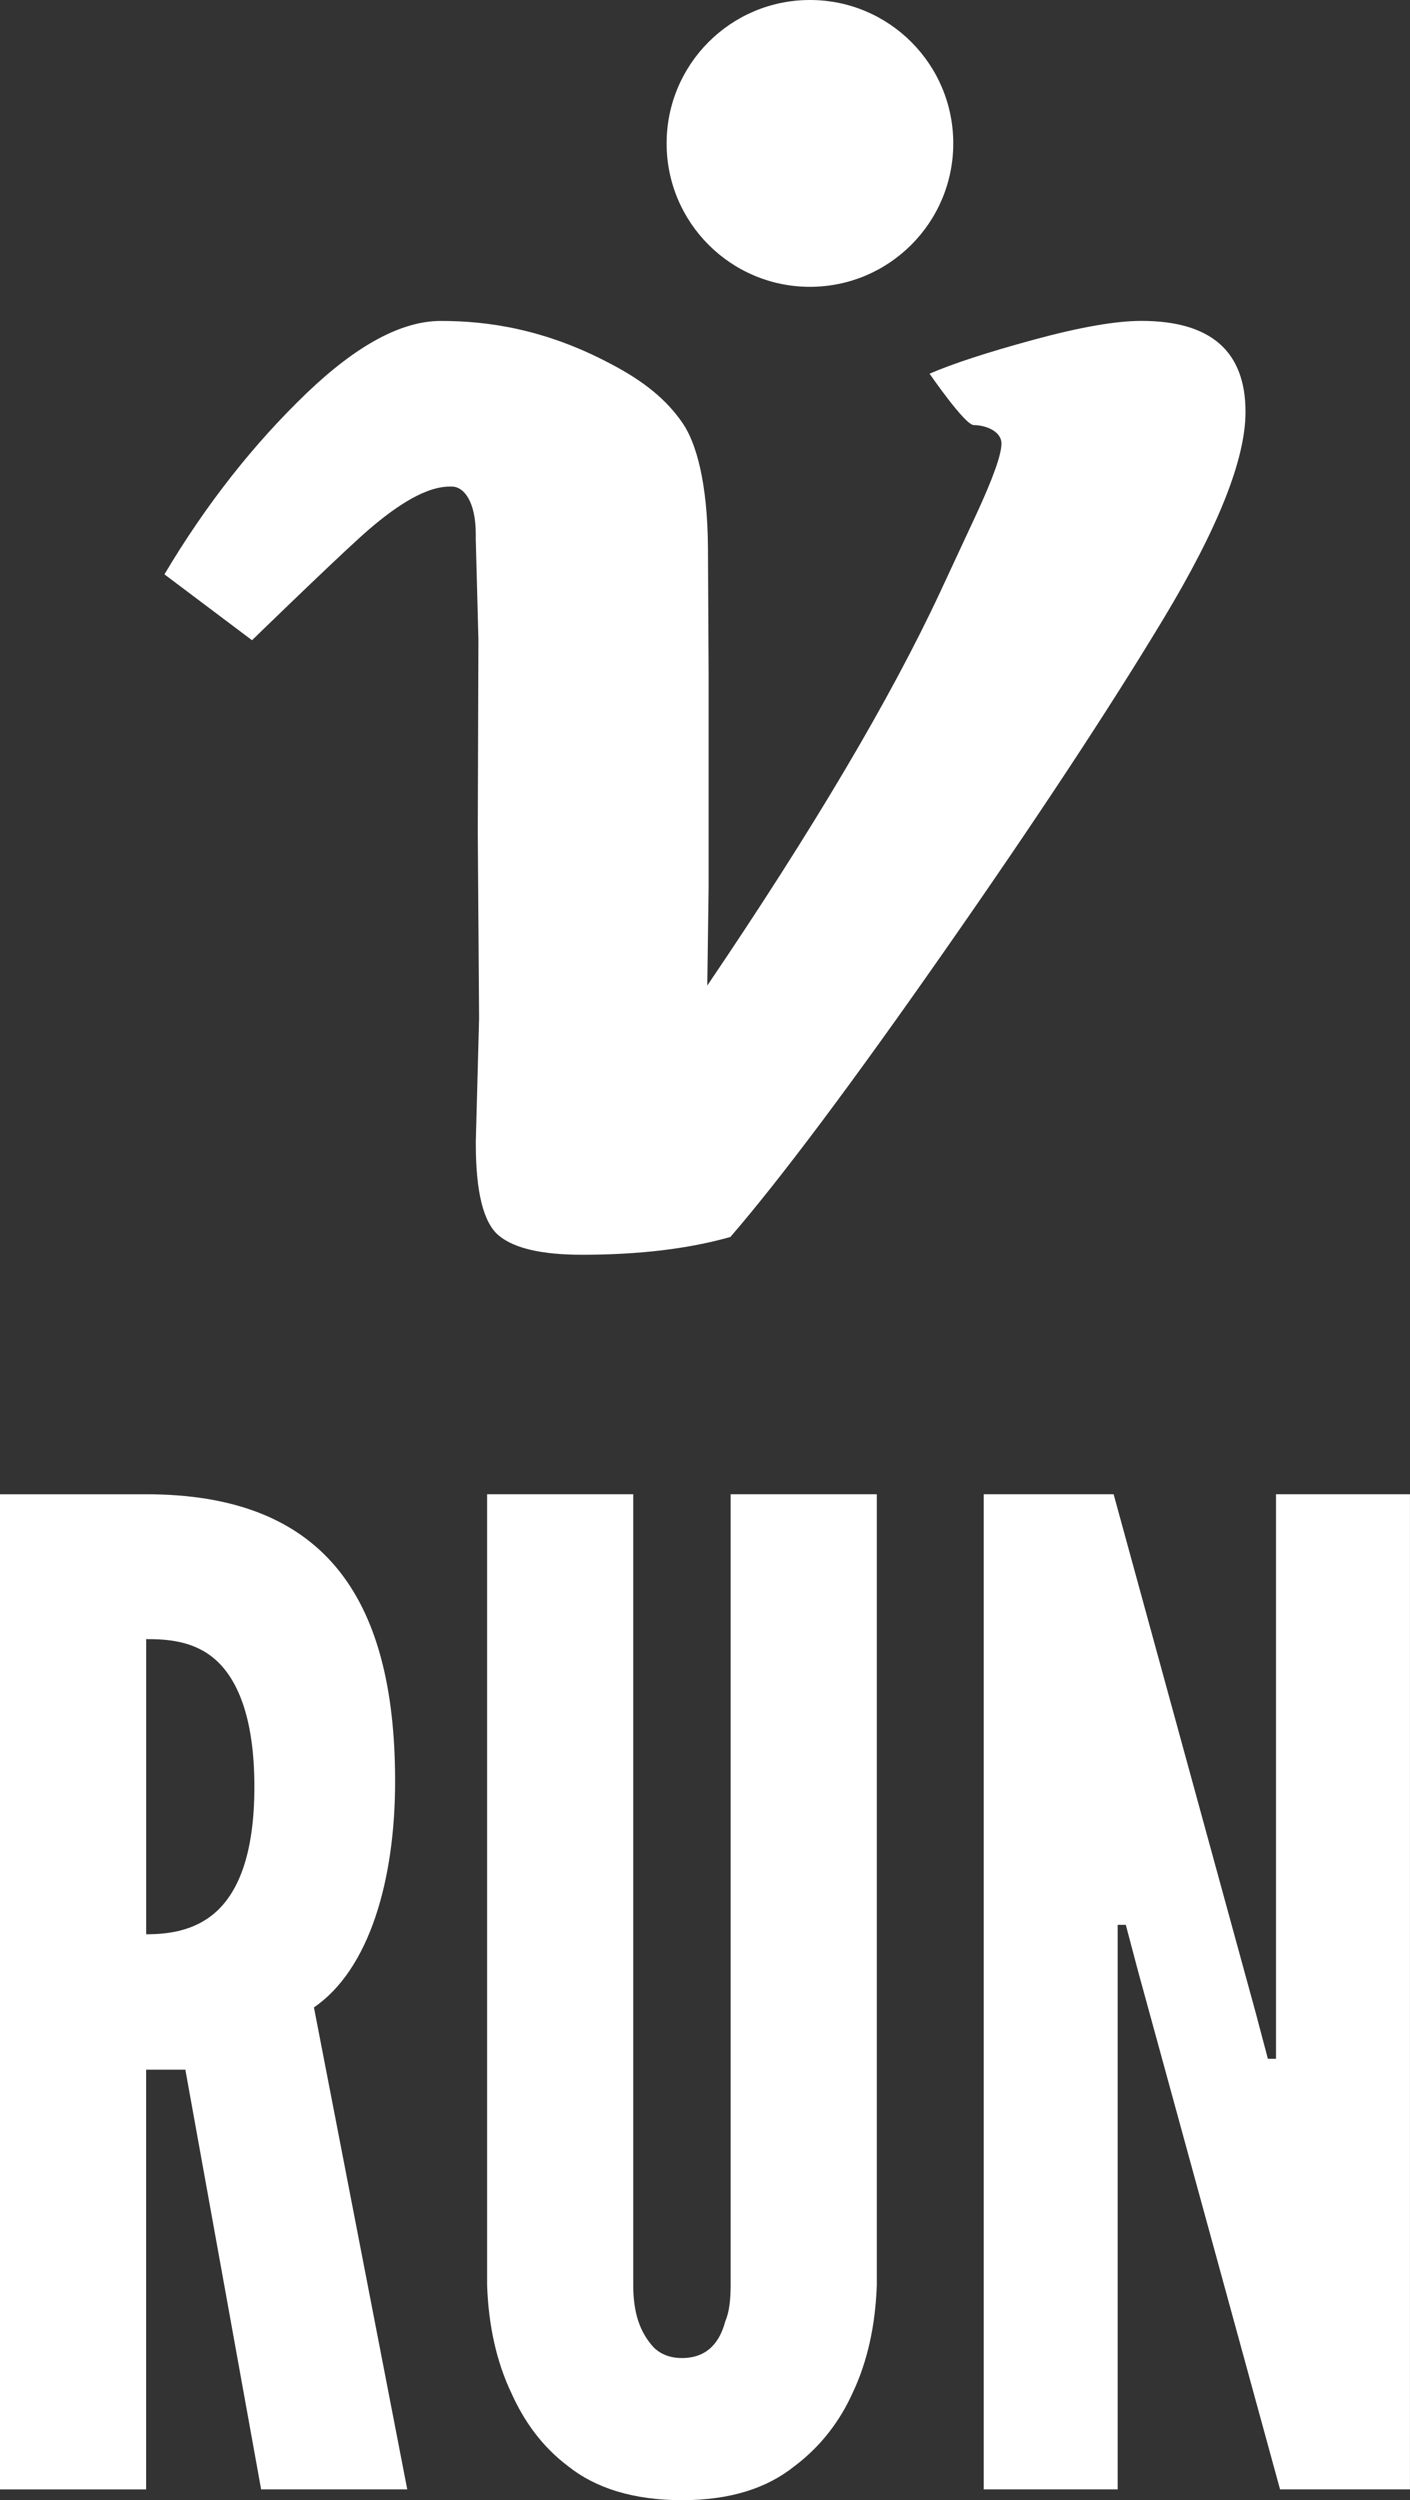 <?xml version="1.0" encoding="utf-8"?>
<!-- Generator: Adobe Illustrator 26.0.1, SVG Export Plug-In . SVG Version: 6.00 Build 0)  -->
<svg version="1.1" id="Ebene_1" xmlns="http://www.w3.org/2000/svg" xmlns:xlink="http://www.w3.org/1999/xlink" x="0px" y="0px"
	 viewBox="0 0 351.9 623.62" style="enable-background:new 0 0 351.9 623.62;" xml:space="preserve">
<rect x="0" y="0" width="351.9" height="623.62" fill="#333333" stroke="none"/>
<style type="text/css">
	.st0{fill:#FFFFFF;}
</style>
<g>
	<path class="st0" d="M98.61,444.3c0-46.94-18.57-71.59-62.14-71.59H0v248.22h36.47V516.23h9.79l18.91,104.69h36.47L78.35,500.7
		C92.19,491.24,98.61,468.95,98.61,444.3 M53.7,477.06c-5.4,4.73-12.16,5.4-17.22,5.4v-73.62c5.07,0,11.82,0.34,17.22,5.06
		c5.4,4.73,9.79,14.19,9.79,31.75C63.49,463.21,59.1,472.33,53.7,477.06 M182.36,372.7h36.47v197.22
		c-0.34,10.13-2.37,19.25-6.08,27.02c-3.04,6.75-7.77,13.17-14.52,18.23c-6.76,5.4-15.87,8.44-28.03,8.44
		c-12.16,0-21.61-3.04-28.37-8.44c-6.75-5.07-11.14-11.48-14.18-18.23c-3.72-7.77-5.74-16.89-6.08-27.02V372.7h36.47v197.22
		c0,7.09,1.69,11.82,5.06,15.54c1.69,1.69,4.05,2.7,7.09,2.7c6.42,0,9.46-4.05,10.81-9.12c1.01-2.36,1.35-5.4,1.35-9.12V372.7z
		 M318.46,372.7h33.43v248.22h-32.42l-35.46-129.34l-3.04-11.48h-2.03v140.82h-33.43V372.7h32.42l35.46,129.34l3.04,11.48h2.03
		V372.7z M182.29,308.53c-10.43,2.96-22.77,4.44-37.04,4.44c-9.99,0-16.9-1.59-20.74-4.77c-3.84-3.18-5.76-10.81-5.76-22.88v-0.66
		l0.82-30.62l-0.33-46.59l0.16-47.9l-0.66-25.02v-1.32c0-7.9-2.84-11.85-6.02-11.85c-2.52,0-8.94,0-22.99,12.78
		c-8.39,7.62-26.83,25.55-26.83,25.55l-21.86-16.43c10.31-17.34,22.17-32.43,35.56-45.27c12.51-11.96,23.65-17.94,33.42-17.94
		c11.63,0,25.95,1.99,42.31,10.66c8.23,4.28,14.05,8.94,18.11,14.94c3.24,4.79,6.14,14.46,6.25,31.03l0.16,30.78v47.08v7.08
		l-0.33,24.2c26.34-38.85,45.71-71.55,58.11-98.12l8.89-19.1c4.28-9.22,6.42-15.2,6.42-17.94c0-3.18-4.07-4.63-6.92-4.63
		c-2.2,0-11.02-12.82-11.02-12.82c5.82-2.52,14.49-5.35,26.01-8.48c11.52-3.13,20.47-4.69,26.83-4.69
		c17.34,0,26.01,7.57,26.01,22.72c0,11.75-6.83,28.95-20.5,51.61c-13.66,22.66-31.96,50.4-54.9,83.22
		C212.52,270.4,194.8,294.04,182.29,308.53 M237.91,35.77c0,19.75-16.01,35.77-35.77,35.77c-19.75,0-35.77-16.01-35.77-35.77
		C166.37,16.01,182.39,0,202.14,0C221.9,0,237.91,16.01,237.91,35.77"/>
</g>
</svg>
